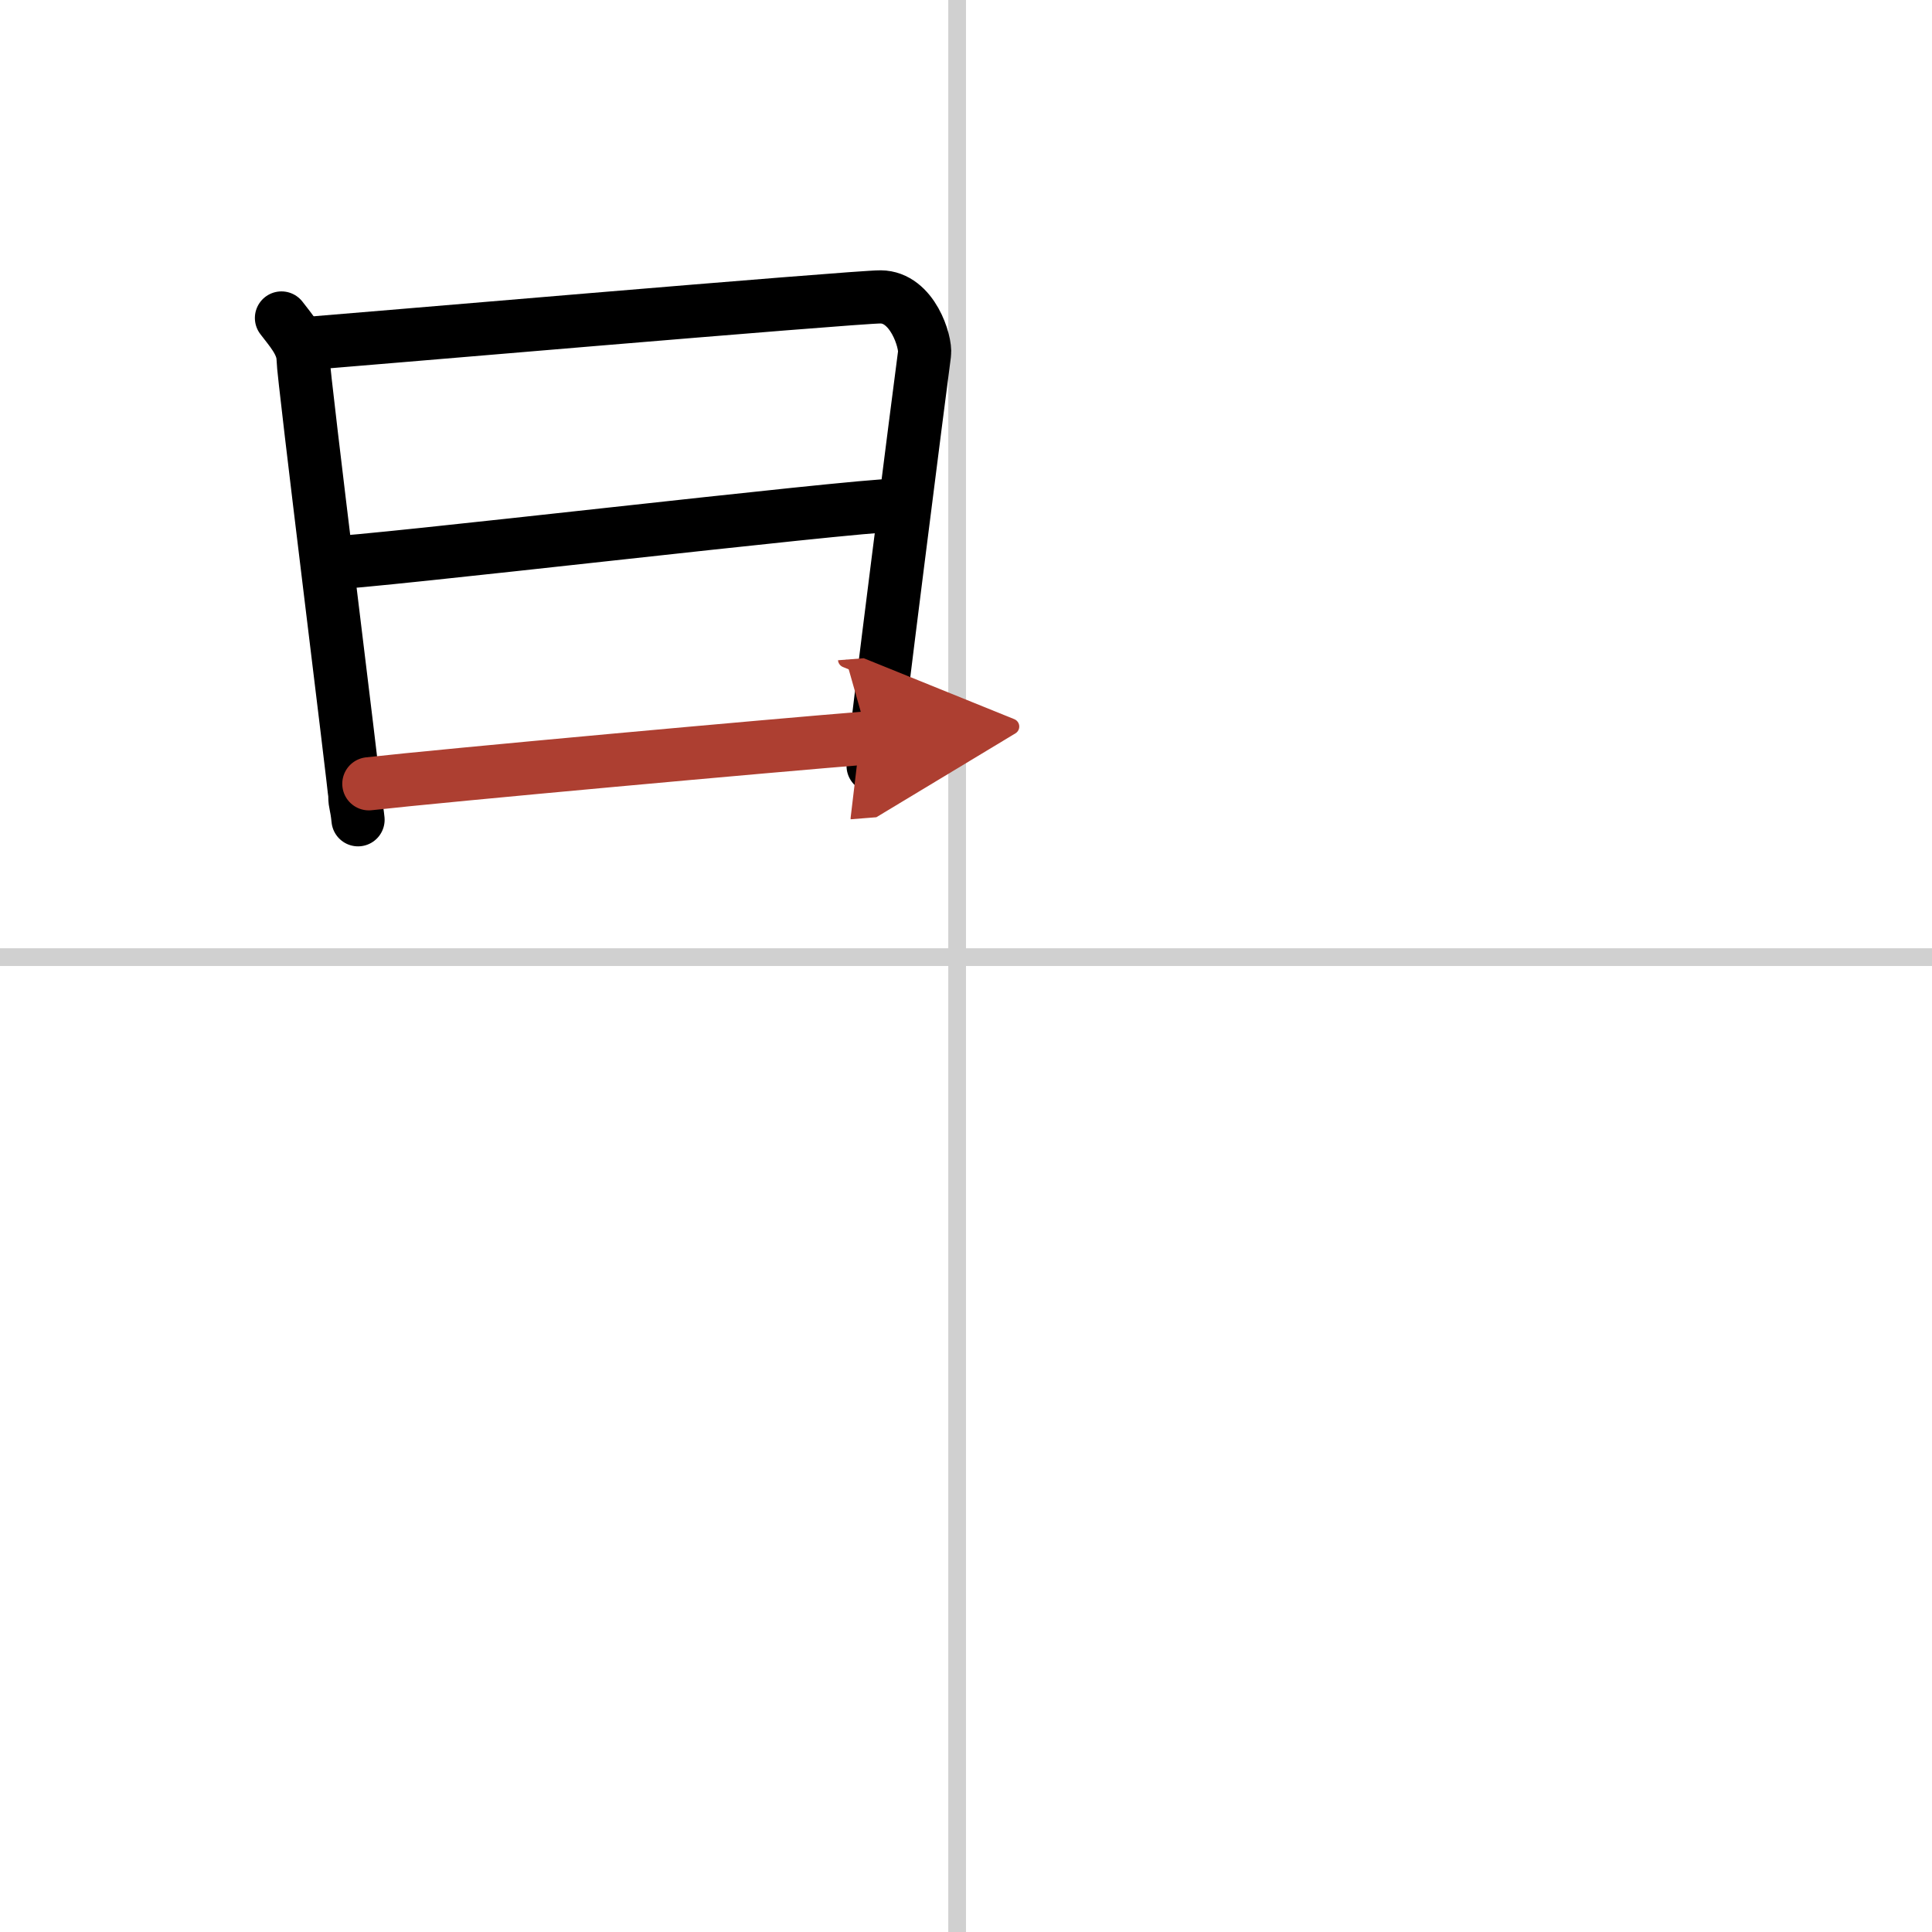 <svg width="400" height="400" viewBox="0 0 109 109" xmlns="http://www.w3.org/2000/svg"><defs><marker id="a" markerWidth="4" orient="auto" refX="1" refY="5" viewBox="0 0 10 10"><polyline points="0 0 10 5 0 10 1 5" fill="#ad3f31" stroke="#ad3f31"/></marker></defs><g fill="none" stroke="#000" stroke-linecap="round" stroke-linejoin="round" stroke-width="3"><rect width="100%" height="100%" fill="#fff" stroke="#fff"/><line x1="54" x2="54" y2="109" stroke="#d0d0d0" stroke-width="1"/><line x2="109" y1="54" y2="54" stroke="#d0d0d0" stroke-width="1"/><path d="m15.88 17.94c0.5 0.66 1.22 1.44 1.22 2.32s2.92 24.23 2.92 24.67 0.09 0.44 0.18 1.32"/><path d="m17.2 19.39c1.51-0.11 31.1-2.65 32.48-2.64 1.81 0.01 2.57 2.56 2.48 3.21-0.18 1.32-2.9 22.59-2.9 23.25"/><path d="m18.5 31.77c2.04 0 29.66-3.26 31.98-3.26"/><path d="m20.81 44.22c4.16-0.47 22.99-2.18 28.17-2.59" marker-end="url(#a)" stroke="#ad3f31"/></g></svg>
